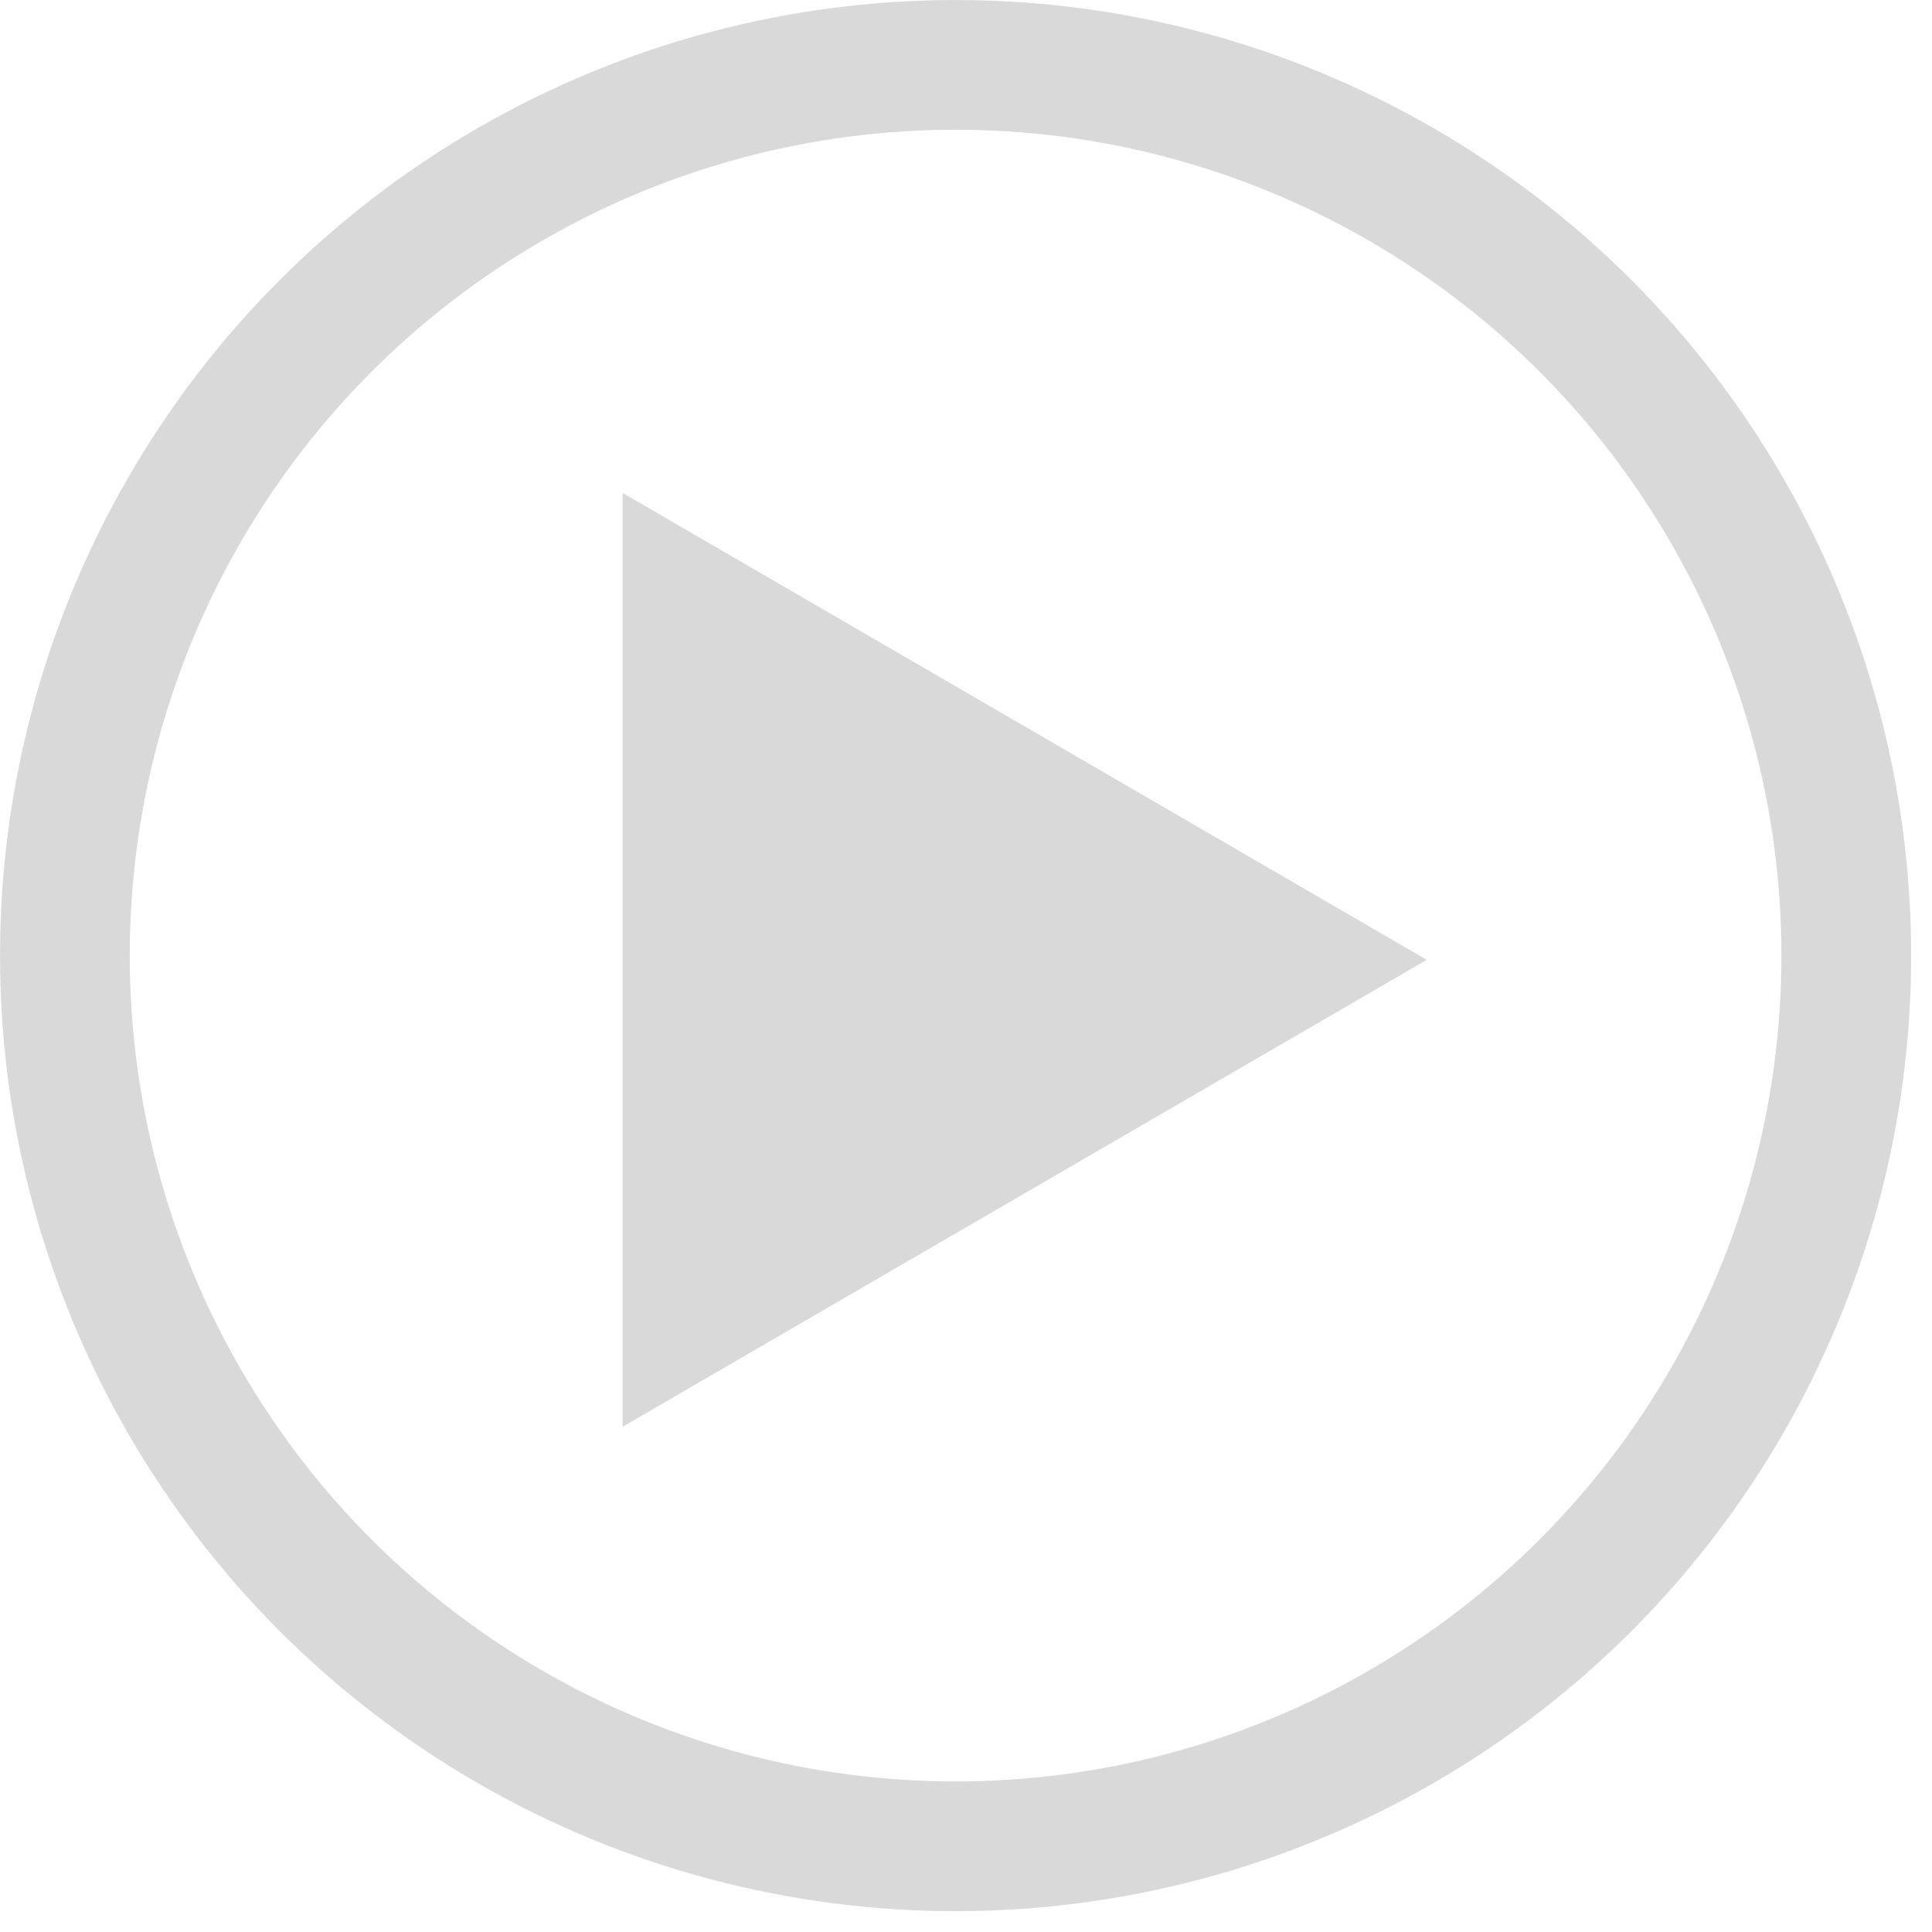 <svg width="41" height="41" viewBox="0 0 41 41" fill="none" xmlns="http://www.w3.org/2000/svg">
<path d="M30.278 20.369L13.212 30.279L13.212 10.46L30.278 20.369Z" fill="#D9D9D9"/>
<circle cx="20.279" cy="20.279" r="18.902" stroke="#D9D9D9" stroke-width="2.753"/>
</svg>
